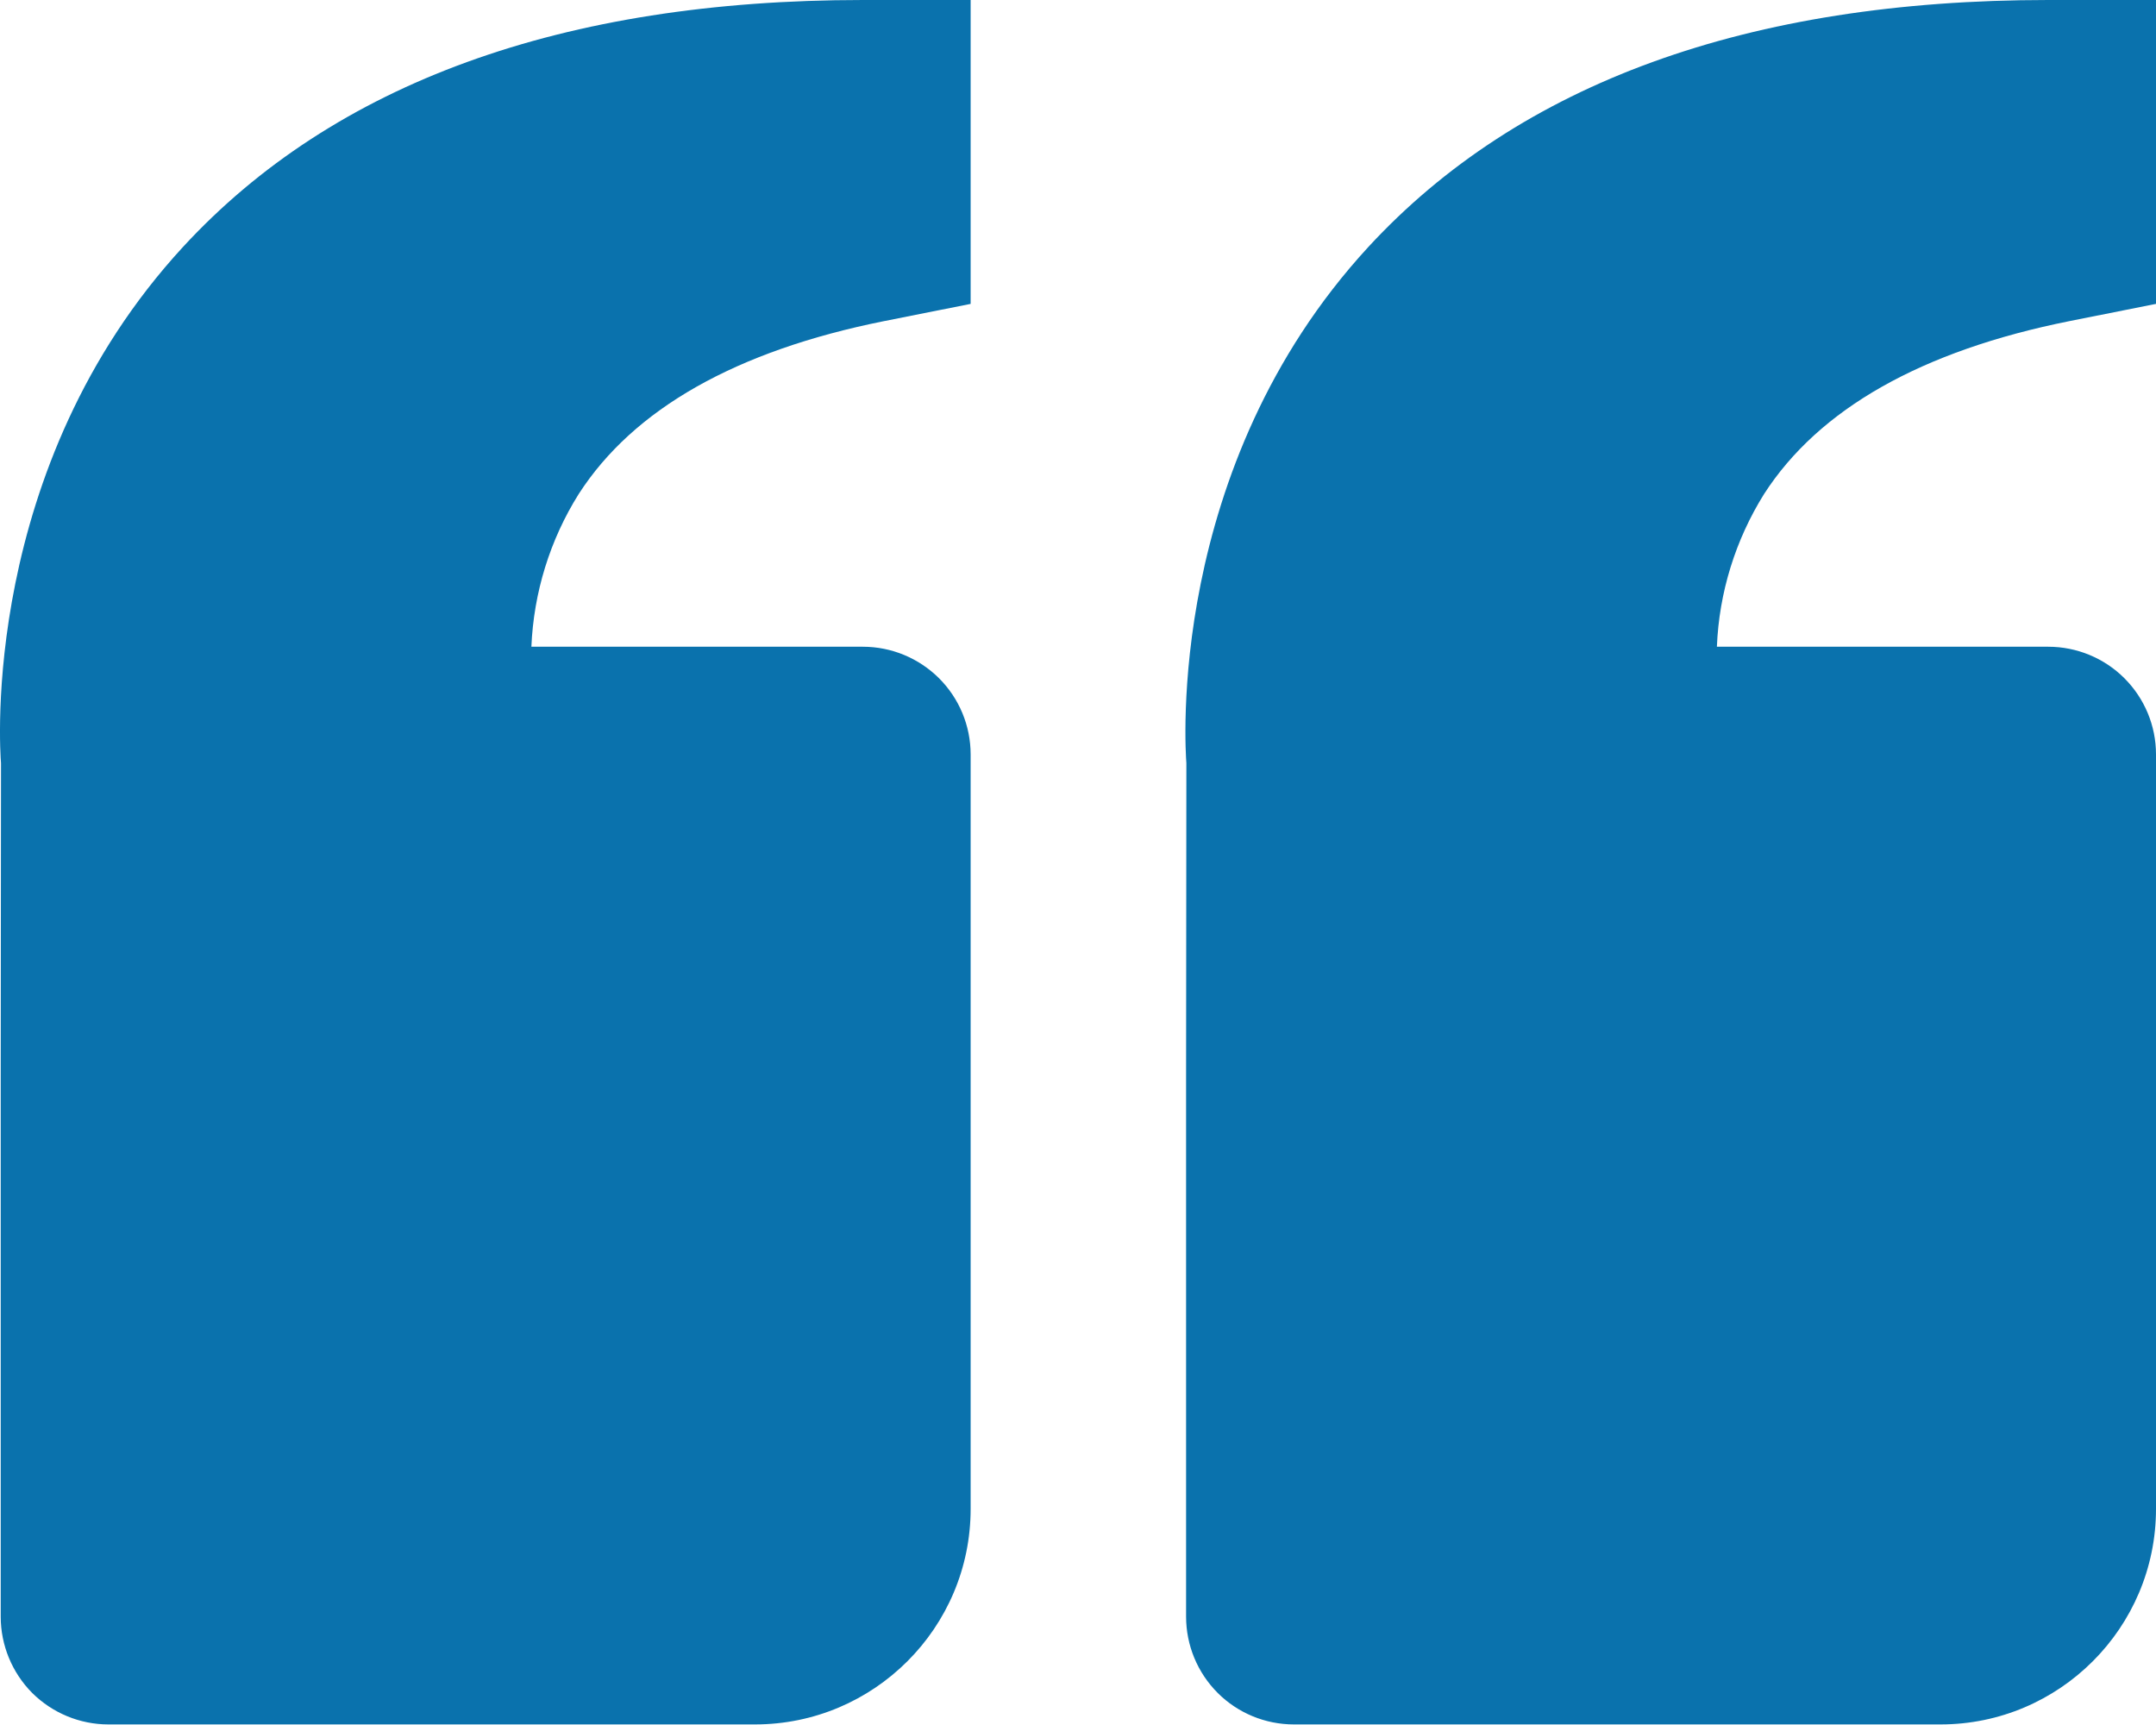<svg width="15" height="12" viewBox="0 0 15 12" fill="none" xmlns="http://www.w3.org/2000/svg">
<path d="M1.273 1.718C2.324 0.578 3.916 0 6.003 0H6.753V2.114L6.15 2.234C5.123 2.44 4.408 2.844 4.026 3.437C3.826 3.756 3.713 4.122 3.697 4.499H6.003C6.202 4.499 6.392 4.578 6.533 4.718C6.674 4.859 6.753 5.049 6.753 5.248V10.497C6.753 11.324 6.08 11.996 5.253 11.996H0.754C0.556 11.996 0.365 11.917 0.224 11.777C0.084 11.636 0.005 11.445 0.005 11.246V7.498L0.007 5.309C0 5.226 -0.142 3.254 1.273 1.718ZM13.501 11.996H9.002C8.803 11.996 8.612 11.917 8.472 11.777C8.331 11.636 8.252 11.445 8.252 11.246V7.498L8.254 5.309C8.248 5.226 8.105 3.254 9.52 1.718C10.572 0.578 12.164 0 14.25 0H15V2.114L14.397 2.234C13.37 2.44 12.655 2.844 12.273 3.437C12.074 3.756 11.96 4.122 11.945 4.499H14.25C14.449 4.499 14.64 4.578 14.78 4.718C14.921 4.859 15 5.049 15 5.248V10.497C15 11.324 14.327 11.996 13.501 11.996Z" fill="#0A72AD"/>
</svg>
